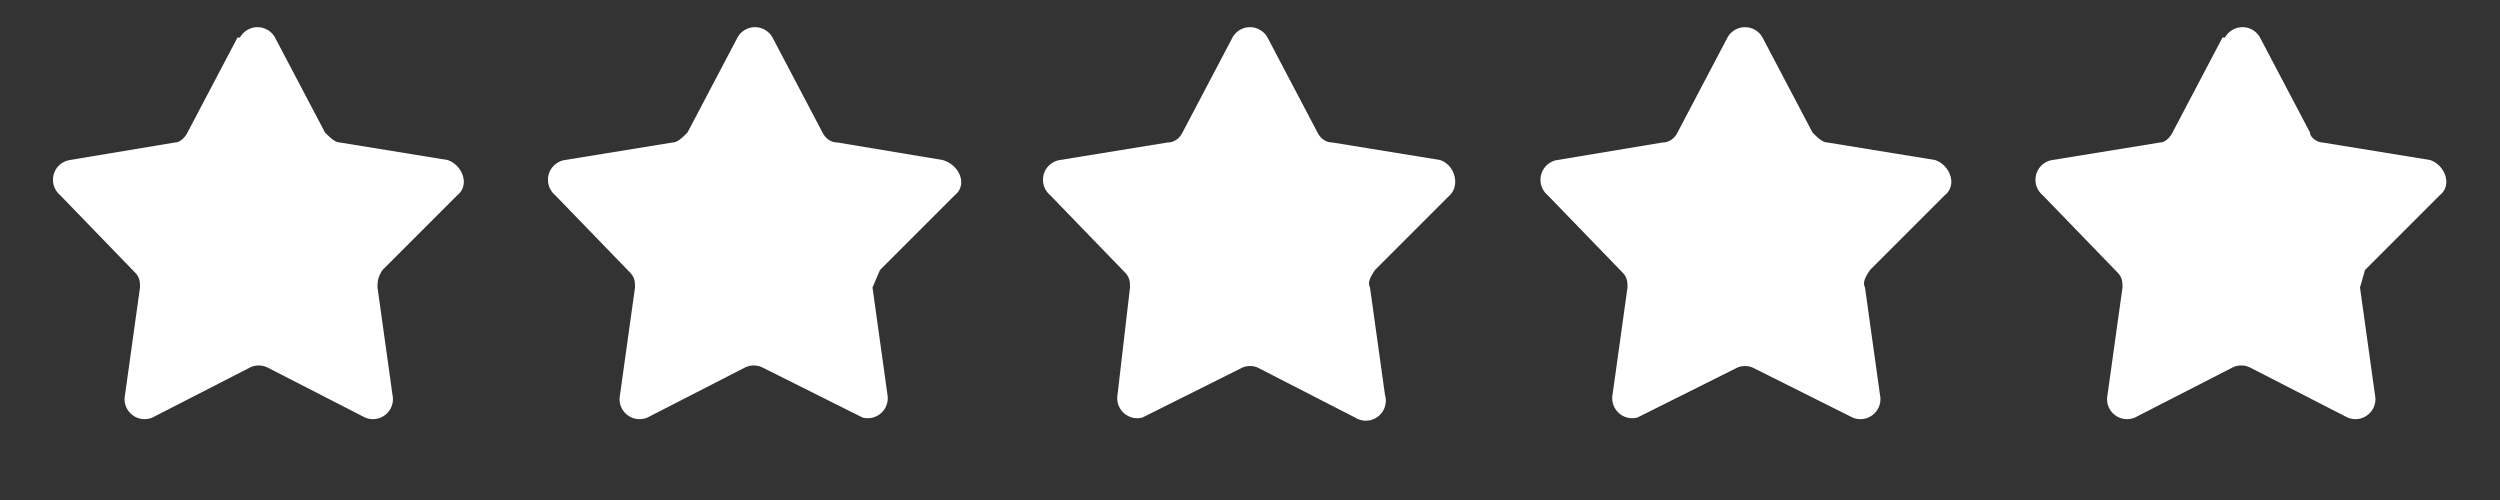 <svg xmlns="http://www.w3.org/2000/svg" width="100" height="20" fill="none"><rect width="100%" height="100%" fill="#333333" stroke="none"/><path fill="#fff" d="M9.6 1.5a.8.8 0 0 1 1.4 0l2 3.8c.2.2.4.4.6.4l4.3.7c.6.2.9 1 .4 1.4l-3 3c-.2.3-.2.5-.2.7l.6 4.3a.8.8 0 0 1-1.1.9l-3.9-2a.8.8 0 0 0-.7 0l-3.9 2a.8.8 0 0 1-1.1-.9l.6-4.3c0-.2 0-.4-.2-.6l-3-3.1a.8.8 0 0 1 .4-1.4L7 5.7c.2 0 .4-.2.5-.4l2-3.8ZM29.5 1.5a.8.8 0 0 1 1.4 0l2 3.8c.1.2.3.4.6.4l4.2.7c.7.2 1 1 .5 1.4l-3 3-.3.7.6 4.3a.8.8 0 0 1-1 .9l-4-2a.8.8 0 0 0-.7 0l-3.9 2a.8.8 0 0 1-1.1-.9l.6-4.3c0-.2 0-.4-.2-.6l-3-3.1a.8.8 0 0 1 .4-1.4l4.3-.7c.2 0 .4-.2.6-.4l2-3.8ZM49.3 1.5a.8.8 0 0 1 1.4 0l2 3.8c.1.2.3.4.6.4l4.3.7c.6.2.8 1 .4 1.4l-3 3c-.2.3-.3.5-.2.7l.6 4.3a.8.8 0 0 1-1.2.9l-3.9-2a.8.8 0 0 0-.6 0l-4 2a.8.8 0 0 1-1-.9l.5-4.3c0-.2 0-.4-.2-.6l-3-3.1a.8.8 0 0 1 .4-1.4l4.3-.7c.3 0 .5-.2.6-.4l2-3.8ZM69.1 1.5a.8.8 0 0 1 1.4 0l2 3.8c.2.2.4.4.6.4l4.3.7c.6.2.9 1 .4 1.4l-3 3c-.2.3-.3.5-.2.7l.6 4.3a.8.8 0 0 1-1.1.9l-4-2a.8.8 0 0 0-.6 0l-4 2a.8.8 0 0 1-1-.9l.6-4.3c0-.2 0-.4-.2-.6l-3-3.1a.8.8 0 0 1 .4-1.4l4.2-.7c.3 0 .5-.2.6-.4l2-3.8ZM89 1.5a.8.8 0 0 1 1.4 0l2 3.8c0 .2.3.4.5.4l4.3.7c.6.2.9 1 .4 1.4l-3 3-.2.7.6 4.3a.8.8 0 0 1-1.1.9l-3.9-2a.8.8 0 0 0-.7 0l-3.9 2a.8.8 0 0 1-1.1-.9l.6-4.3c0-.2 0-.4-.2-.6l-3-3.1a.8.8 0 0 1 .4-1.4l4.3-.7c.2 0 .4-.2.5-.4l2-3.8Z"></path></svg>